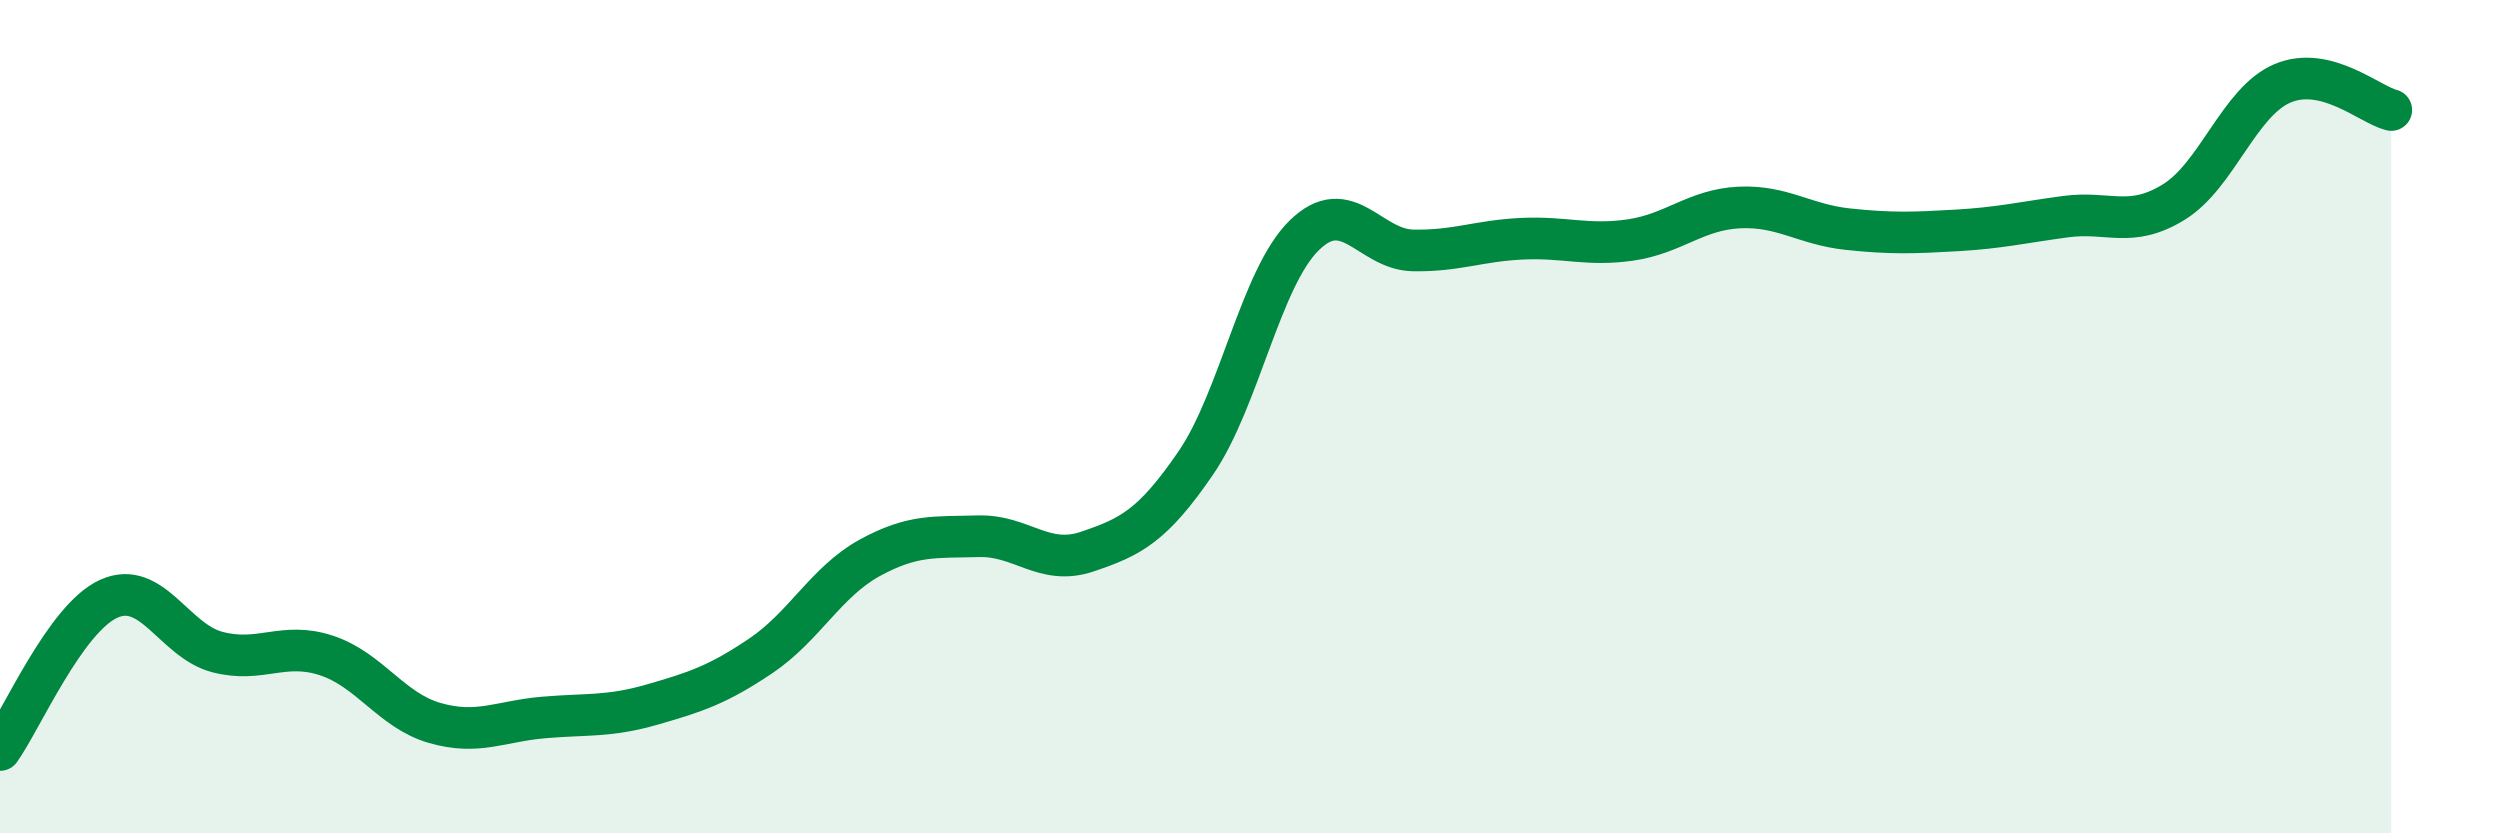 
    <svg width="60" height="20" viewBox="0 0 60 20" xmlns="http://www.w3.org/2000/svg">
      <path
        d="M 0,18 C 0.52,17.27 1.57,14.84 2.61,14.37 C 3.65,13.9 4.18,15.38 5.22,15.65 C 6.26,15.92 6.79,15.39 7.83,15.73 C 8.87,16.07 9.39,17.05 10.43,17.35 C 11.47,17.65 12,17.31 13.04,17.22 C 14.08,17.13 14.61,17.21 15.65,16.91 C 16.69,16.61 17.22,16.44 18.26,15.74 C 19.3,15.04 19.83,13.96 20.87,13.39 C 21.91,12.82 22.44,12.9 23.48,12.87 C 24.52,12.84 25.05,13.59 26.09,13.24 C 27.13,12.89 27.66,12.63 28.7,11.11 C 29.74,9.59 30.26,6.67 31.3,5.65 C 32.34,4.63 32.87,5.99 33.91,6.01 C 34.95,6.03 35.48,5.78 36.52,5.73 C 37.56,5.68 38.09,5.91 39.13,5.76 C 40.17,5.61 40.7,5.03 41.74,4.98 C 42.78,4.93 43.31,5.39 44.35,5.5 C 45.39,5.61 45.92,5.59 46.96,5.53 C 48,5.47 48.53,5.34 49.57,5.2 C 50.61,5.06 51.13,5.49 52.17,4.85 C 53.21,4.21 53.74,2.44 54.78,2 C 55.82,1.56 56.87,2.51 57.39,2.64L57.39 20L0 20Z"
        fill="#008740"
        opacity="0.1"
        stroke-linecap="round"
        stroke-linejoin="round"
      />
      <path
        d="M 0,18 C 0.52,17.27 1.57,14.84 2.61,14.37 C 3.65,13.9 4.18,15.38 5.22,15.65 C 6.26,15.92 6.79,15.39 7.83,15.73 C 8.87,16.07 9.39,17.05 10.43,17.35 C 11.47,17.65 12,17.31 13.04,17.22 C 14.08,17.13 14.61,17.21 15.65,16.91 C 16.69,16.61 17.22,16.44 18.26,15.74 C 19.3,15.04 19.83,13.96 20.87,13.39 C 21.91,12.82 22.44,12.9 23.48,12.87 C 24.52,12.84 25.05,13.59 26.09,13.24 C 27.13,12.89 27.66,12.63 28.7,11.11 C 29.74,9.59 30.26,6.67 31.3,5.65 C 32.34,4.63 32.87,5.99 33.91,6.01 C 34.95,6.03 35.48,5.78 36.52,5.73 C 37.56,5.68 38.09,5.91 39.13,5.76 C 40.17,5.61 40.7,5.03 41.74,4.98 C 42.78,4.93 43.31,5.39 44.35,5.5 C 45.39,5.61 45.92,5.59 46.96,5.53 C 48,5.47 48.53,5.34 49.57,5.2 C 50.61,5.06 51.13,5.49 52.17,4.85 C 53.21,4.21 53.74,2.44 54.78,2 C 55.82,1.56 56.87,2.51 57.39,2.64"
        stroke="#008740"
        stroke-width="1"
        fill="none"
        stroke-linecap="round"
        stroke-linejoin="round"
      />
    </svg>
  
